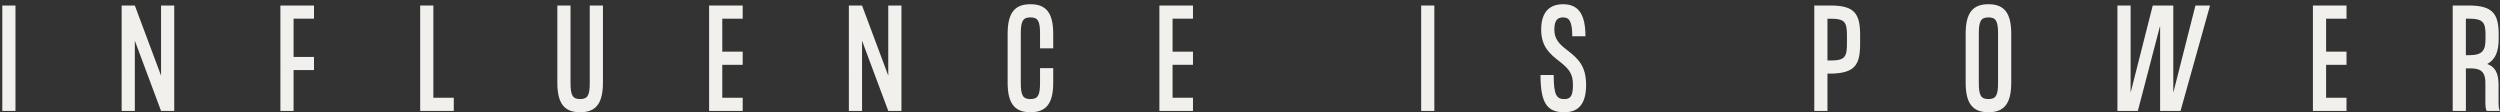 <?xml version="1.0" encoding="UTF-8"?>
<svg id="Capa_1" data-name="Capa 1" xmlns="http://www.w3.org/2000/svg" viewBox="0 0 1920 86.2">
  <rect x="0" y="0" width="1920" height="86.2" fill="#333333" stroke="none"/>
  <defs>
    <style>
      .cls-1 {
        fill: #f1f0ed;
      }
    </style>
  </defs>
  <path class="cls-1" d="M11.89,4.24v80.95H1.77V4.24h10.12Z"/>
  <path class="cls-1" d="M133.81,4.24v80.95h-10.12l-20.14-53.93v53.93h-10.12V4.24h10.12l20.14,53.83V4.24h10.12Z"/>
  <path class="cls-1" d="M225.47,14.36v29.34h15.68v10.12h-15.68v31.37h-10.12V4.24h25.8v10.12h-15.68Z"/>
  <path class="cls-1" d="M348.5,75.07v10.12h-25.8V4.24h10.12v70.83h15.68Z"/>
  <path class="cls-1" d="M463.04,63.64c0,16.29-5.77,22.56-17.5,22.56s-17.5-6.27-17.5-22.56V4.24h10.12v59.4c0,9.41,1.52,12.45,7.39,12.45s7.39-3.04,7.39-12.45V4.24h10.12v59.4Z"/>
  <path class="cls-1" d="M554.71,14.36v25.3h15.68v10.12h-15.68v25.3h15.68v10.12h-25.8V4.24h25.8v10.12h-15.68Z"/>
  <path class="cls-1" d="M692.31,4.24v80.95h-10.12l-20.14-53.93v53.93h-10.12V4.24h10.12l20.14,53.83V4.24h10.12Z"/>
  <path class="cls-1" d="M798.75,25.8c0-9.41-1.52-12.44-7.39-12.44s-7.39,3.04-7.39,12.44v37.84c0,9.41,1.52,12.45,7.39,12.45s7.39-3.04,7.39-12.45v-11.33h10.12v11.33c0,16.29-5.77,22.56-17.5,22.56s-17.5-6.27-17.5-22.56V25.8c0-16.29,5.77-22.56,17.5-22.56s17.5,6.27,17.5,22.56v11.33h-10.12v-11.33Z"/>
  <path class="cls-1" d="M900.53,14.36v25.3h15.68v10.12h-15.68v25.3h15.68v10.12h-25.8V4.24h25.8v10.12h-15.68Z"/>
  <path class="cls-1" d="M1101.57,4.24v80.95h-10.12V4.24h10.12Z"/>
  <path class="cls-1" d="M1218.13,65.16c0,13.36-4.86,21.05-16.7,21.05-13.15,0-18.31-6.78-18.31-28.63h10.12c0,15.48,2.23,18.52,8.2,18.52,4.76,0,6.58-2.43,6.58-10.93s-2.83-12.14-10.32-18.01c-7.18-5.57-14.07-11.13-14.07-24.39,0-11.94,5.06-19.53,16.8-19.53s17.2,7.59,17.2,24.59h-10.12c0-12.14-2.73-14.47-7.08-14.47s-6.68,2.33-6.68,9.41,3.54,10.93,9.51,15.48c8.6,6.58,14.87,12.24,14.87,26.92Z"/>
  <path class="cls-1" d="M1428.58,27.31v6.17c0,16.09-3.74,22.77-22.56,23.07h-2.53v28.63h-10.12V4.24h12.65c18.82,0,22.56,6.78,22.56,23.07ZM1418.46,33.49v-6.17c0-10.22-1.52-12.95-12.44-12.95h-2.53v32.08h2.53c10.93,0,12.44-2.83,12.44-12.95Z"/>
  <path class="cls-1" d="M1544.63,25.8v37.84c0,16.29-5.77,22.56-17.5,22.56s-17.5-6.27-17.5-22.56V25.8c0-16.29,5.77-22.56,17.5-22.56s17.5,6.27,17.5,22.56ZM1534.51,25.8c0-9.41-1.52-12.44-7.39-12.44s-7.39,3.04-7.39,12.44v37.84c0,9.41,1.52,12.45,7.39,12.45s7.39-3.04,7.39-12.45V25.8Z"/>
  <path class="cls-1" d="M1697.31,4.24l-22.66,80.95h-15.68V19.72l-17.1,65.47h-15.68V4.24h10.12v66.98l17-66.98h15.78v66.98l17-66.98h11.23Z"/>
  <path class="cls-1" d="M1786.44,14.36v25.3h15.68v10.12h-15.68v25.3h15.68v10.12h-25.8V4.24h25.8v10.12h-15.68Z"/>
  <path class="cls-1" d="M1920,85.19h-10.12c-1.01-1.21-1.11-4.15-1.11-7.18v-14.57c0-10.42-6.07-10.93-12.44-10.93h-2.53v32.68h-10.12V4.24h12.65c18.31,0,22.66,6.78,22.66,22.06v3.64c0,9.51-2.53,15.89-8.8,19.23,5.77,2.02,8.7,6.58,8.7,15.78v13.05c0,3.04.1,5.97,1.11,7.18ZM1896.32,42.39c10.42,0,12.55-3.85,12.55-12.45v-3.64c0-9.21-2.12-11.94-12.55-11.94h-2.53v28.03h2.53Z"/>
</svg>